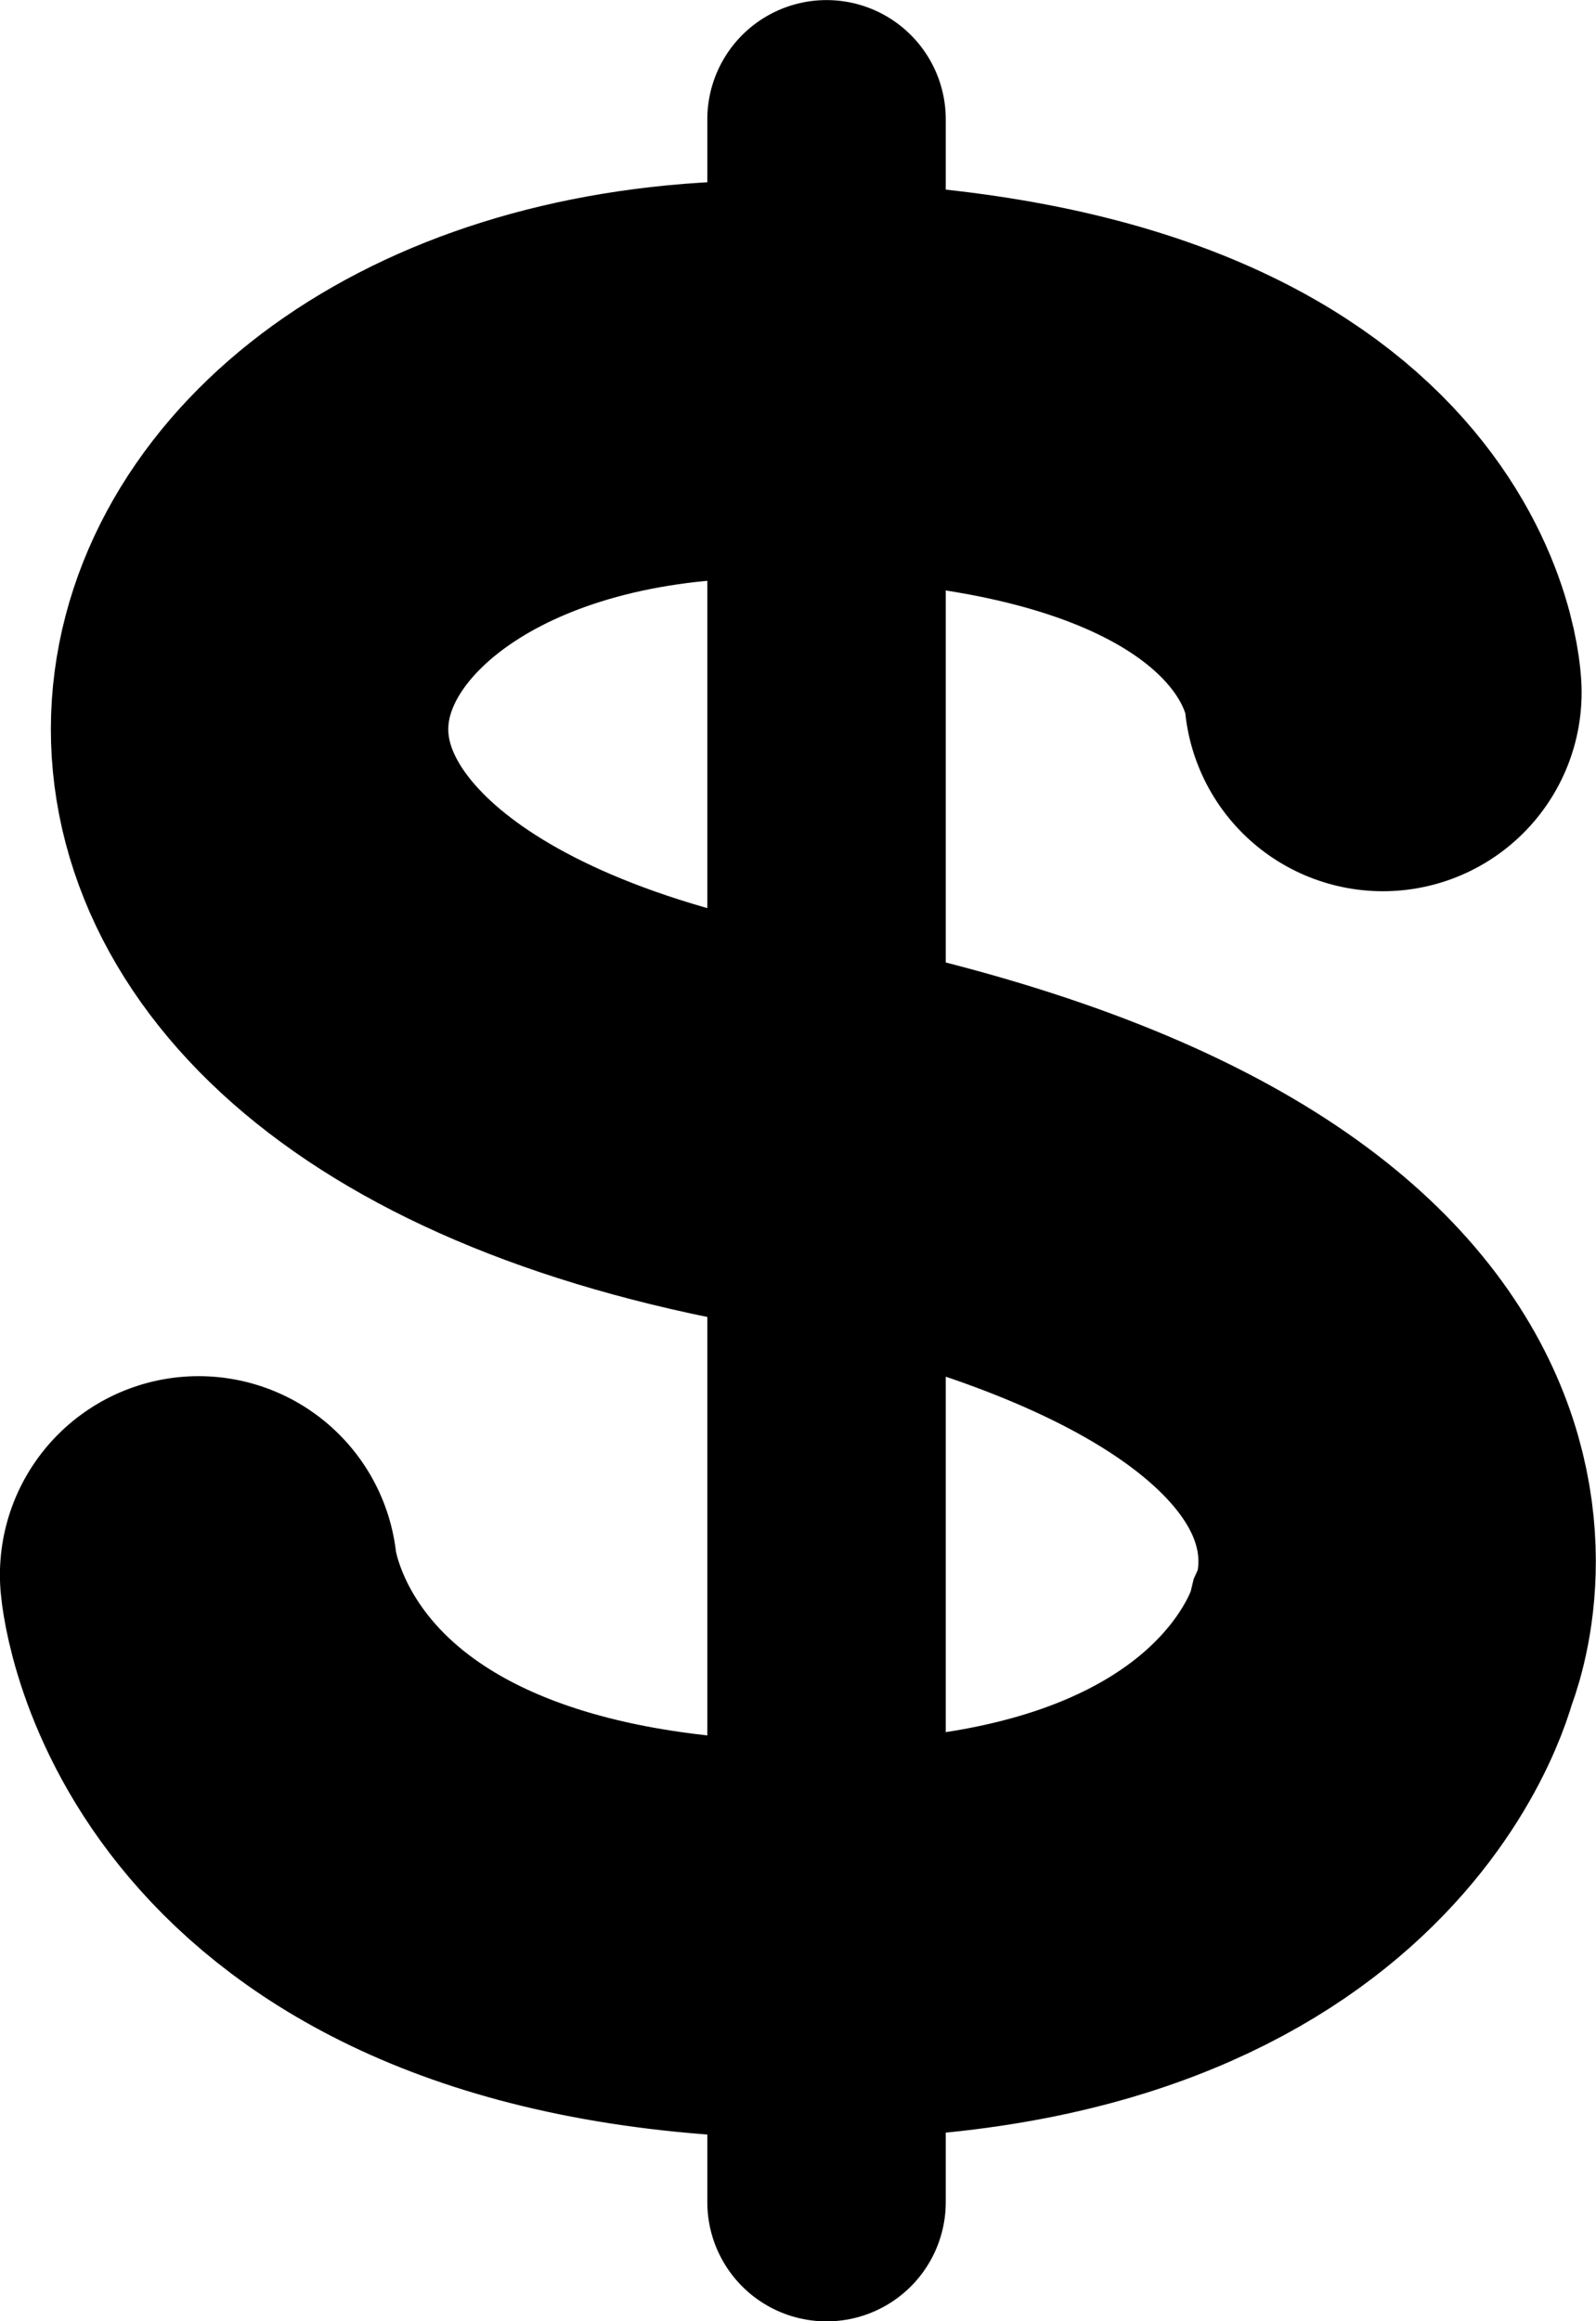 <?xml version="1.0" encoding="utf-8"?>
<!-- Generator: Adobe Illustrator 23.1.1, SVG Export Plug-In . SVG Version: 6.00 Build 0)  -->
<svg version="1.1" id="Layer_1" xmlns="http://www.w3.org/2000/svg" xmlns:xlink="http://www.w3.org/1999/xlink" x="0px" y="0px"
	 viewBox="0 0 20.08 29.2" style="enable-background:new 0 0 20.08 29.2;" xml:space="preserve">
<style type="text/css">
	.st0{fill:none;stroke:#000000;stroke-width:5;stroke-linecap:round;}
	.st1{fill:none;stroke:#000000;stroke-width:3;stroke-linecap:round;}
</style>
<g id="Group_1073" transform="translate(-820.551 -1620.109)">
	<path id="Path_2283" class="st0" d="M837.95,1628.82c0,0-0.17-3.94-7.73-3.94s-9.78,7.53,0,9.4s7.73,6.49,7.73,6.49
		s-0.93,3.99-7.73,3.73s-7.17-4.58-7.17-4.58"/>
	<path id="Path_2284" class="st1" d="M830.95,1621.61v26.2"/>
</g>
</svg>
